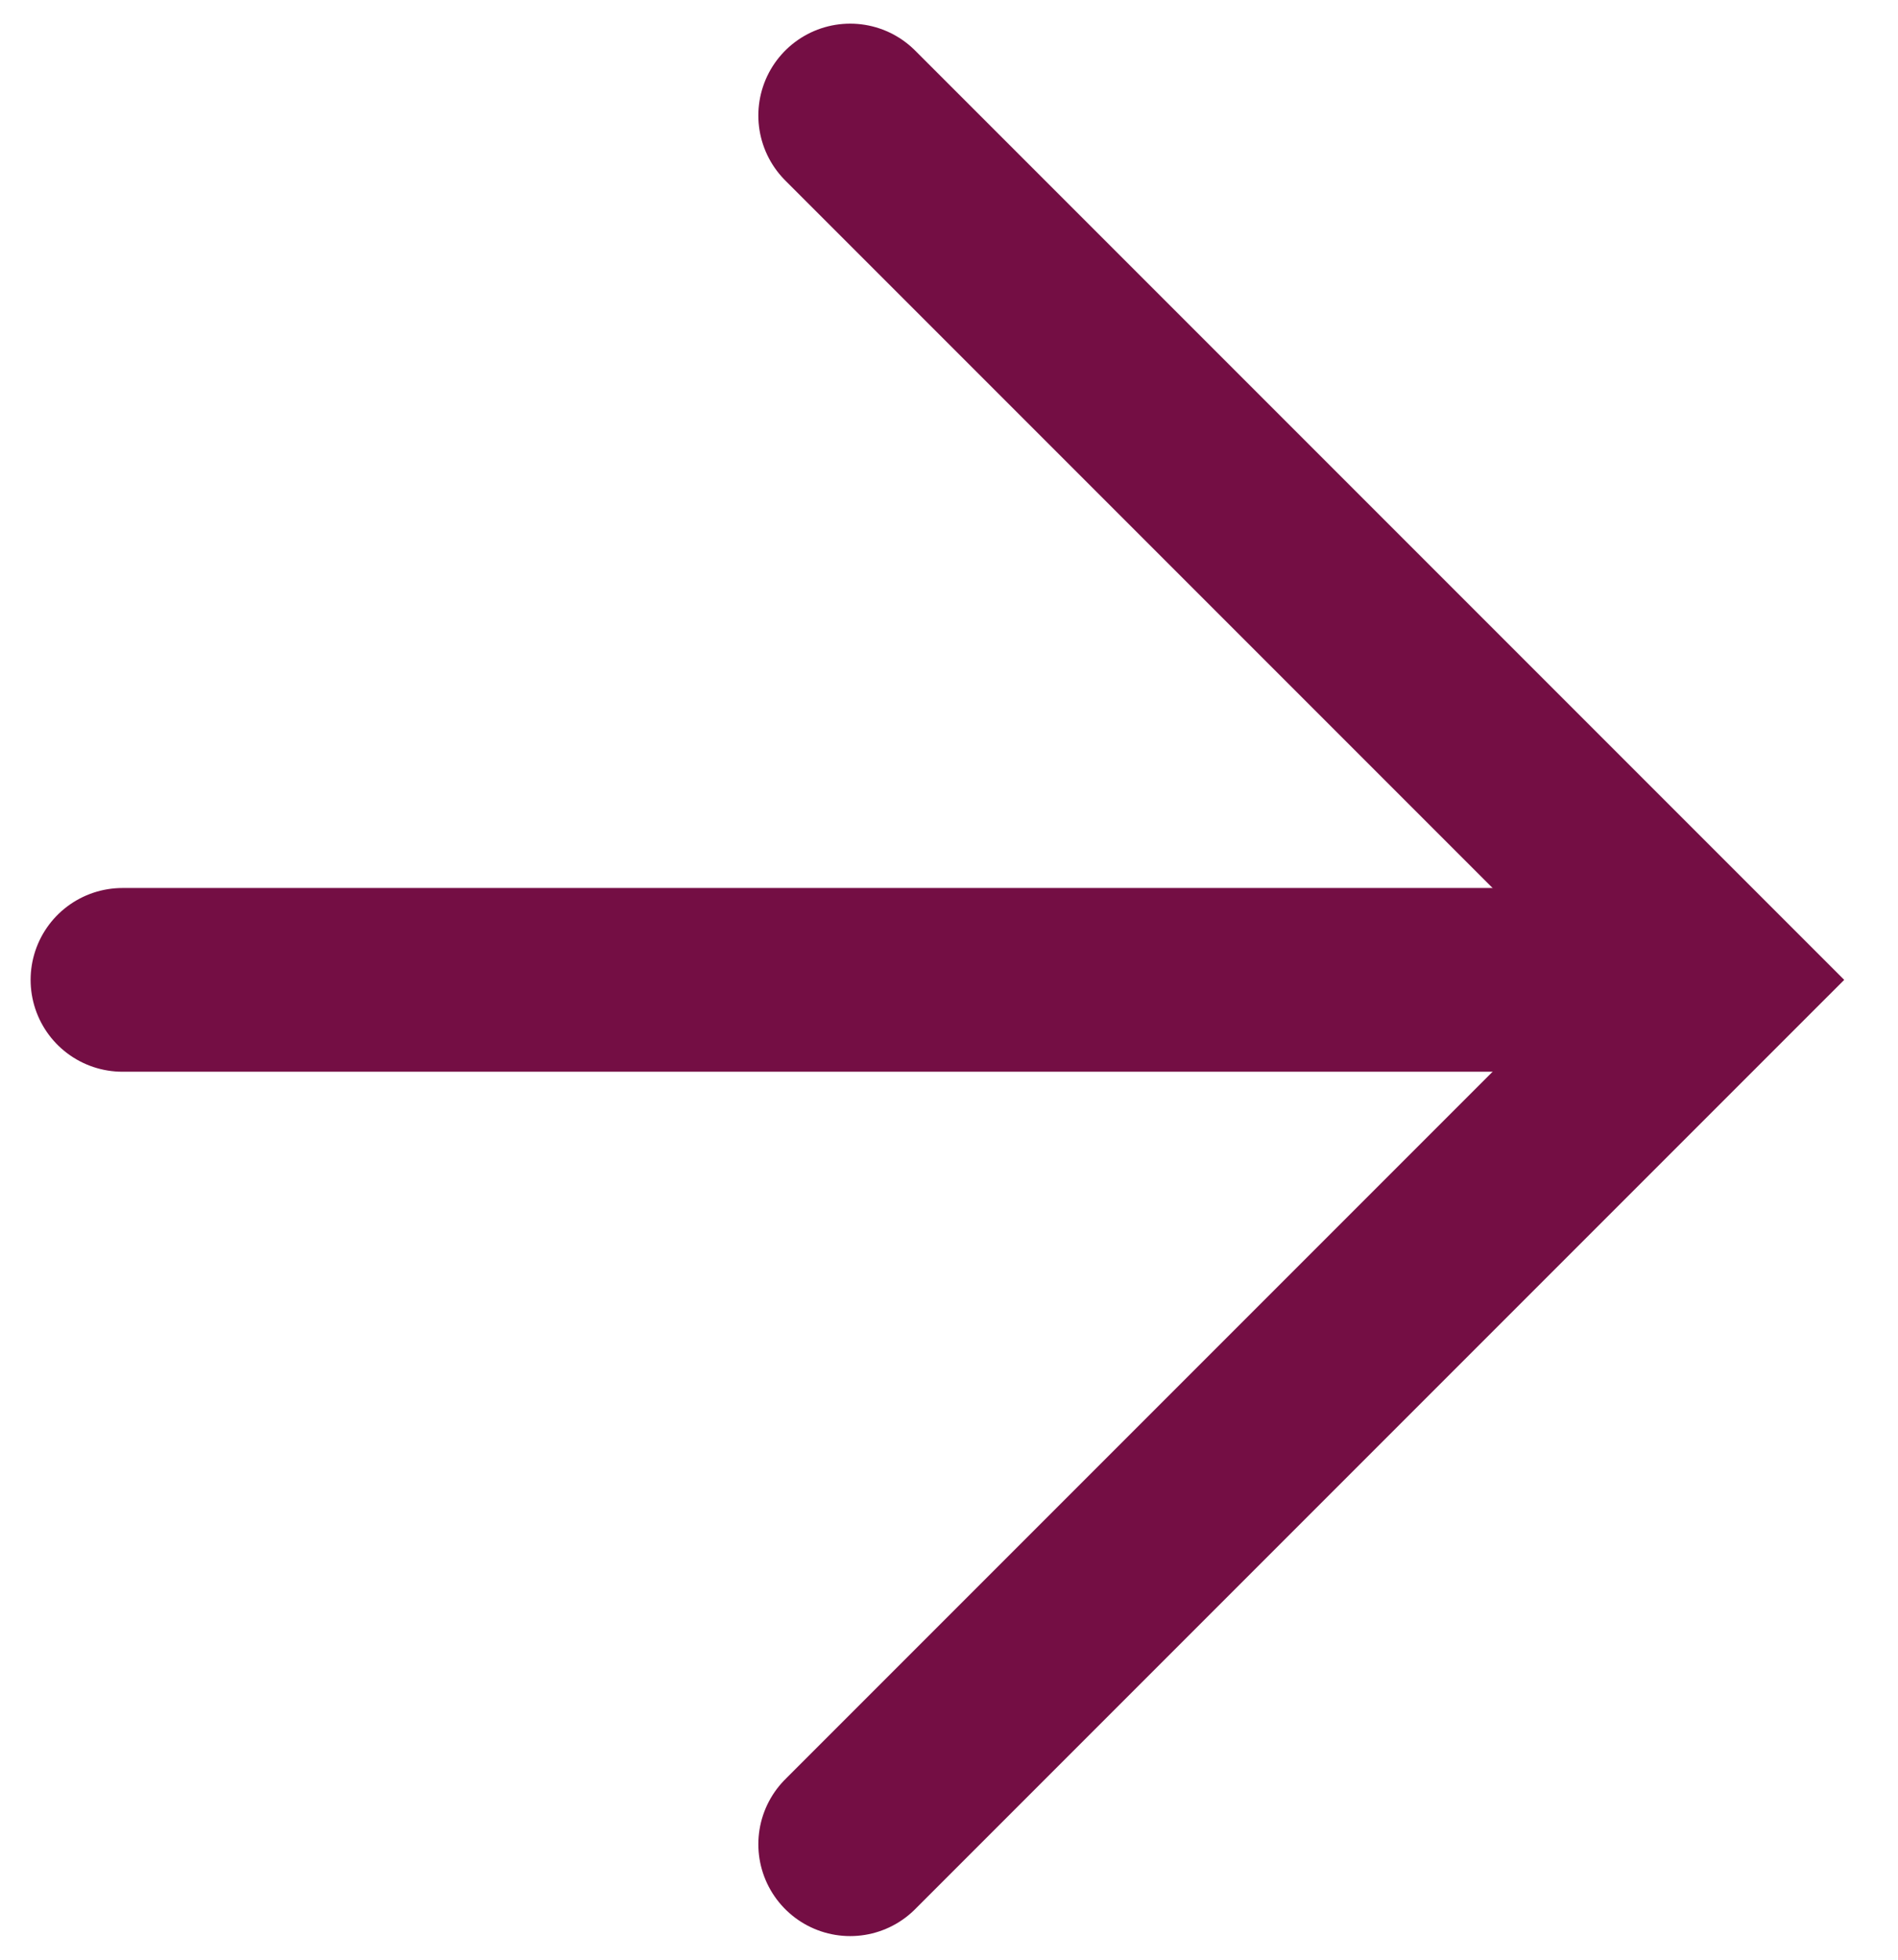 <svg xmlns="http://www.w3.org/2000/svg" width="31" height="32" viewBox="0 0 31 32" fill="none"><path d="M13.886 1.886L28 16L13.886 30.114" stroke="#740E44" stroke-width="3" stroke-miterlimit="10" stroke-linecap="round"></path><path d="M26.886 16L2 16" stroke="#740E44" stroke-width="3" stroke-miterlimit="10" stroke-linecap="round"></path></svg>